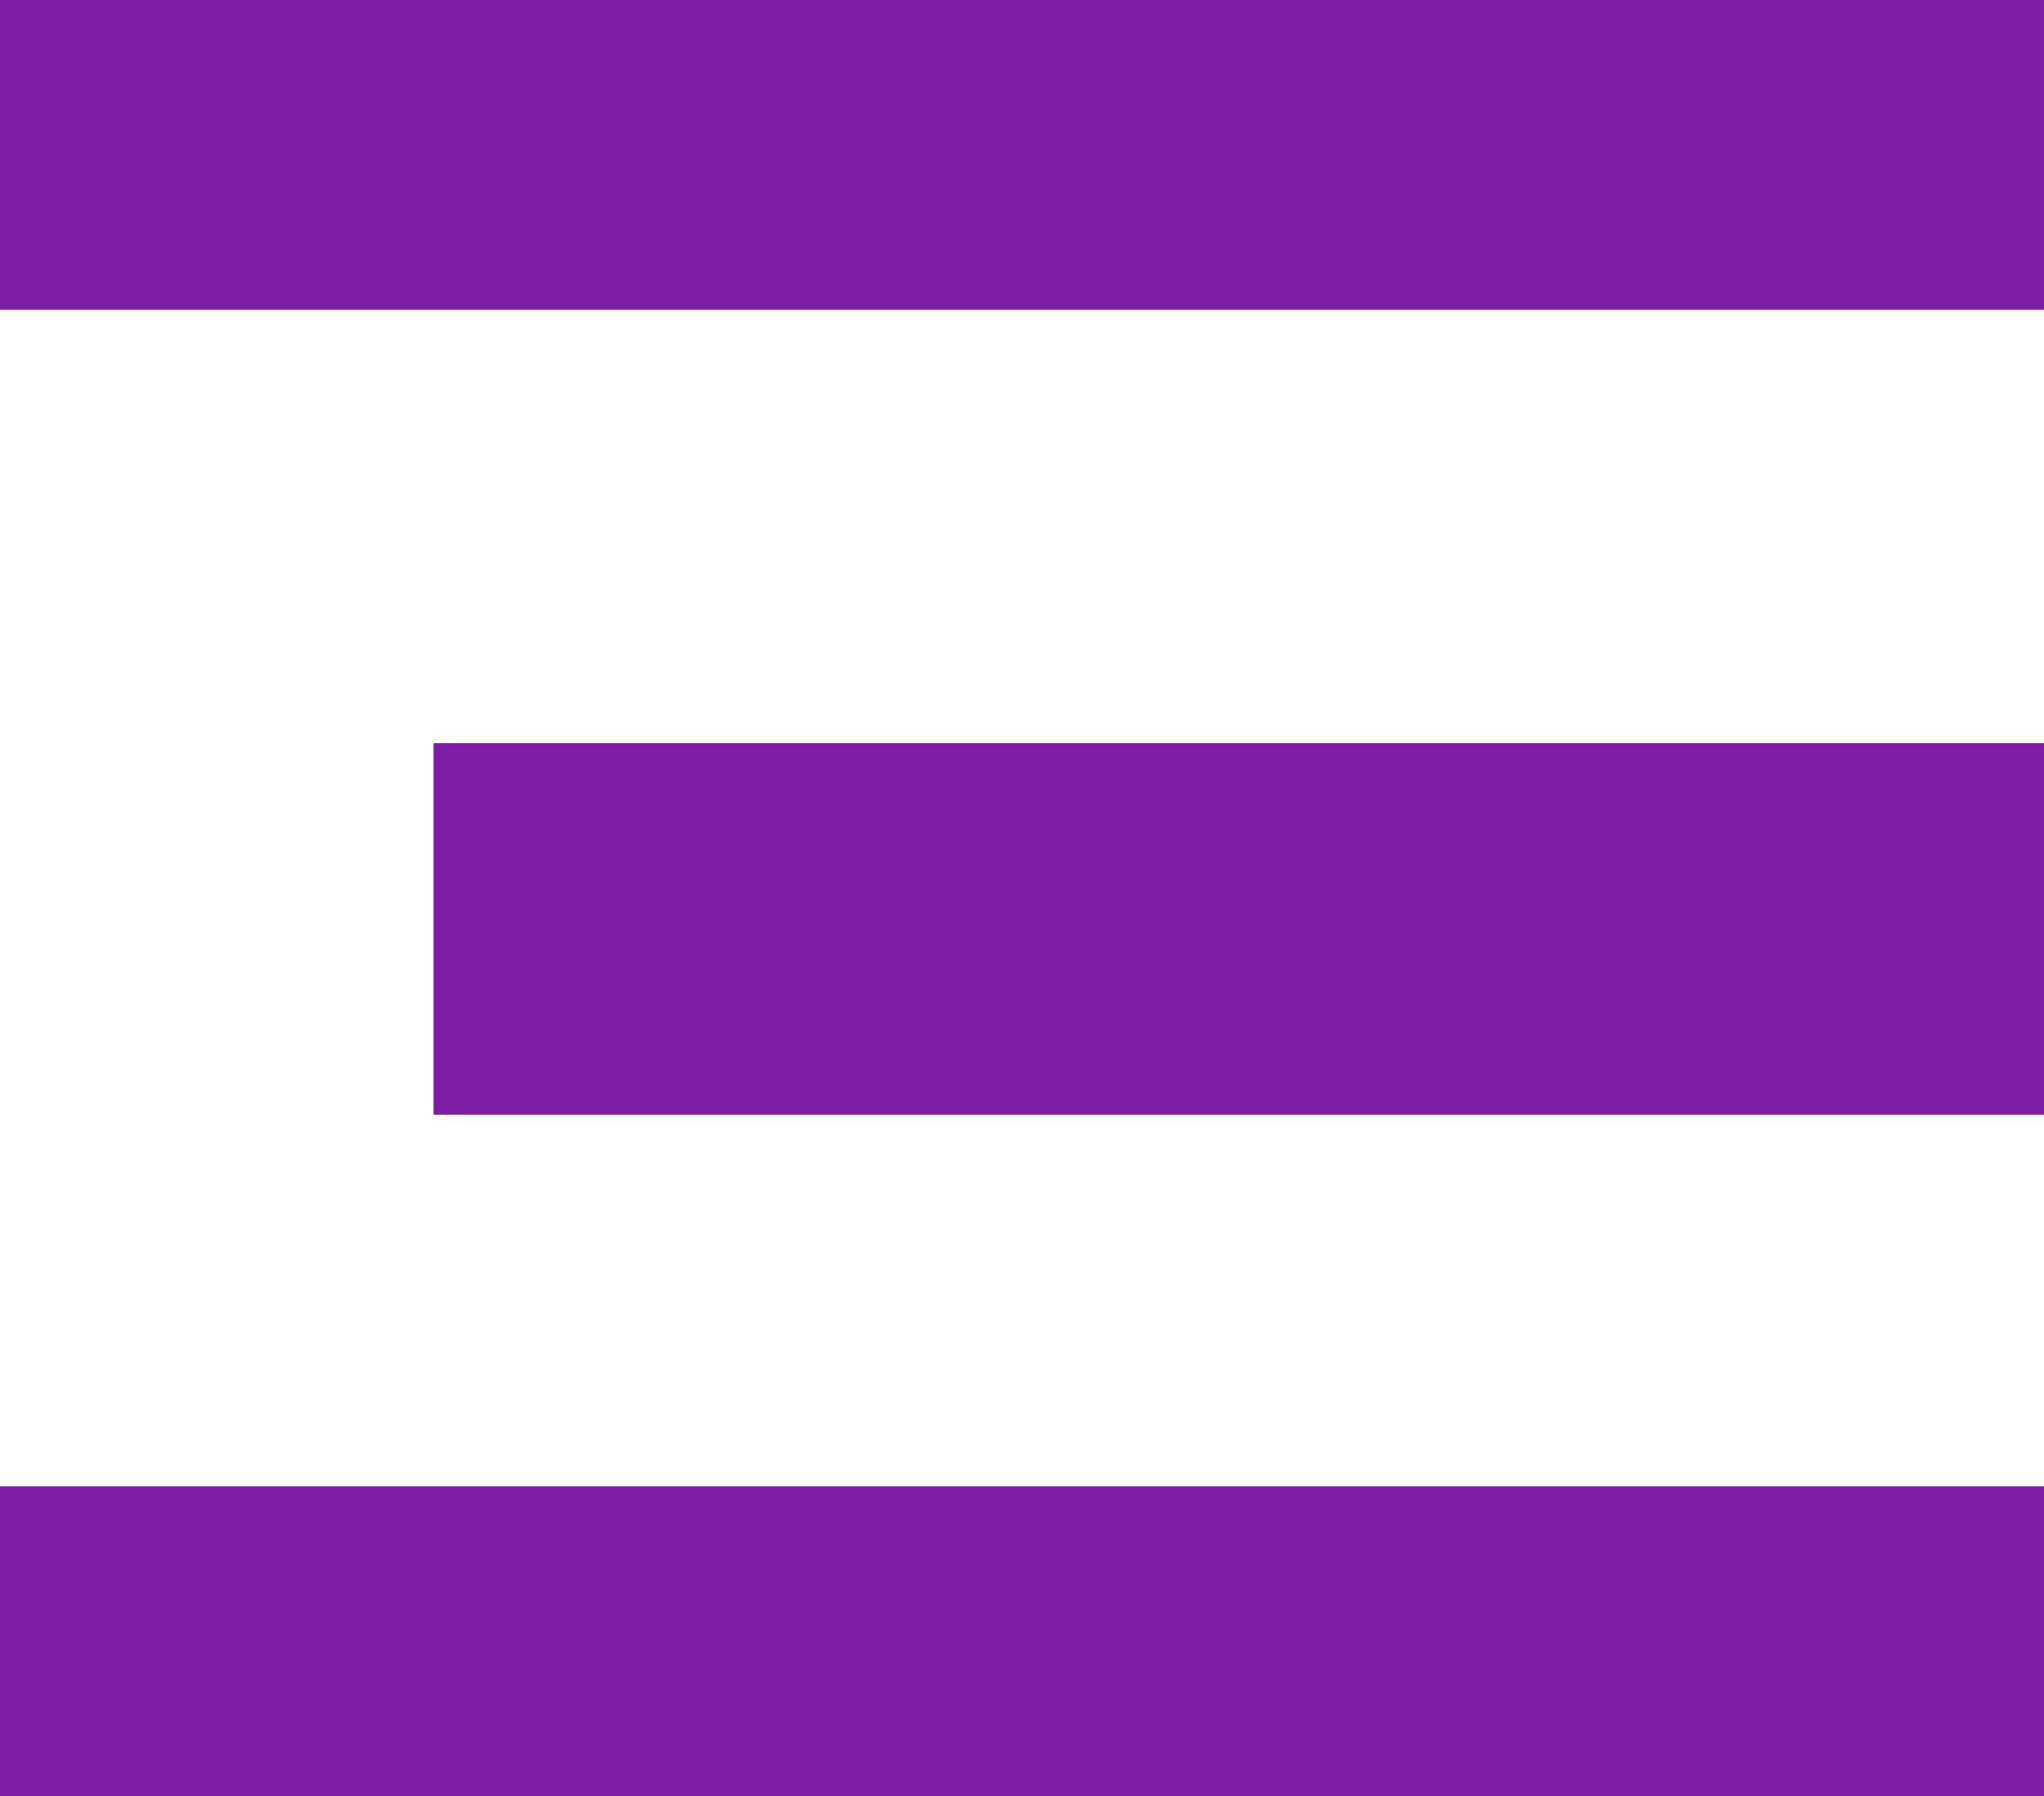 <svg xmlns="http://www.w3.org/2000/svg" width="33" height="29" viewBox="0 0 33 29">
  <g id="Group_446" data-name="Group 446" transform="translate(-1776.458 -84)">
    <rect id="Rectangle_6" data-name="Rectangle 6" width="33" height="5" transform="translate(1776.458 84)" fill="#7d1da5"/>
    <rect id="Rectangle_7" data-name="Rectangle 7" width="26" height="6" transform="translate(1783.458 96)" fill="#7d1da5"/>
    <rect id="Rectangle_8" data-name="Rectangle 8" width="33" height="5" transform="translate(1776.458 108)" fill="#7d1da5"/>
  </g>
</svg>
